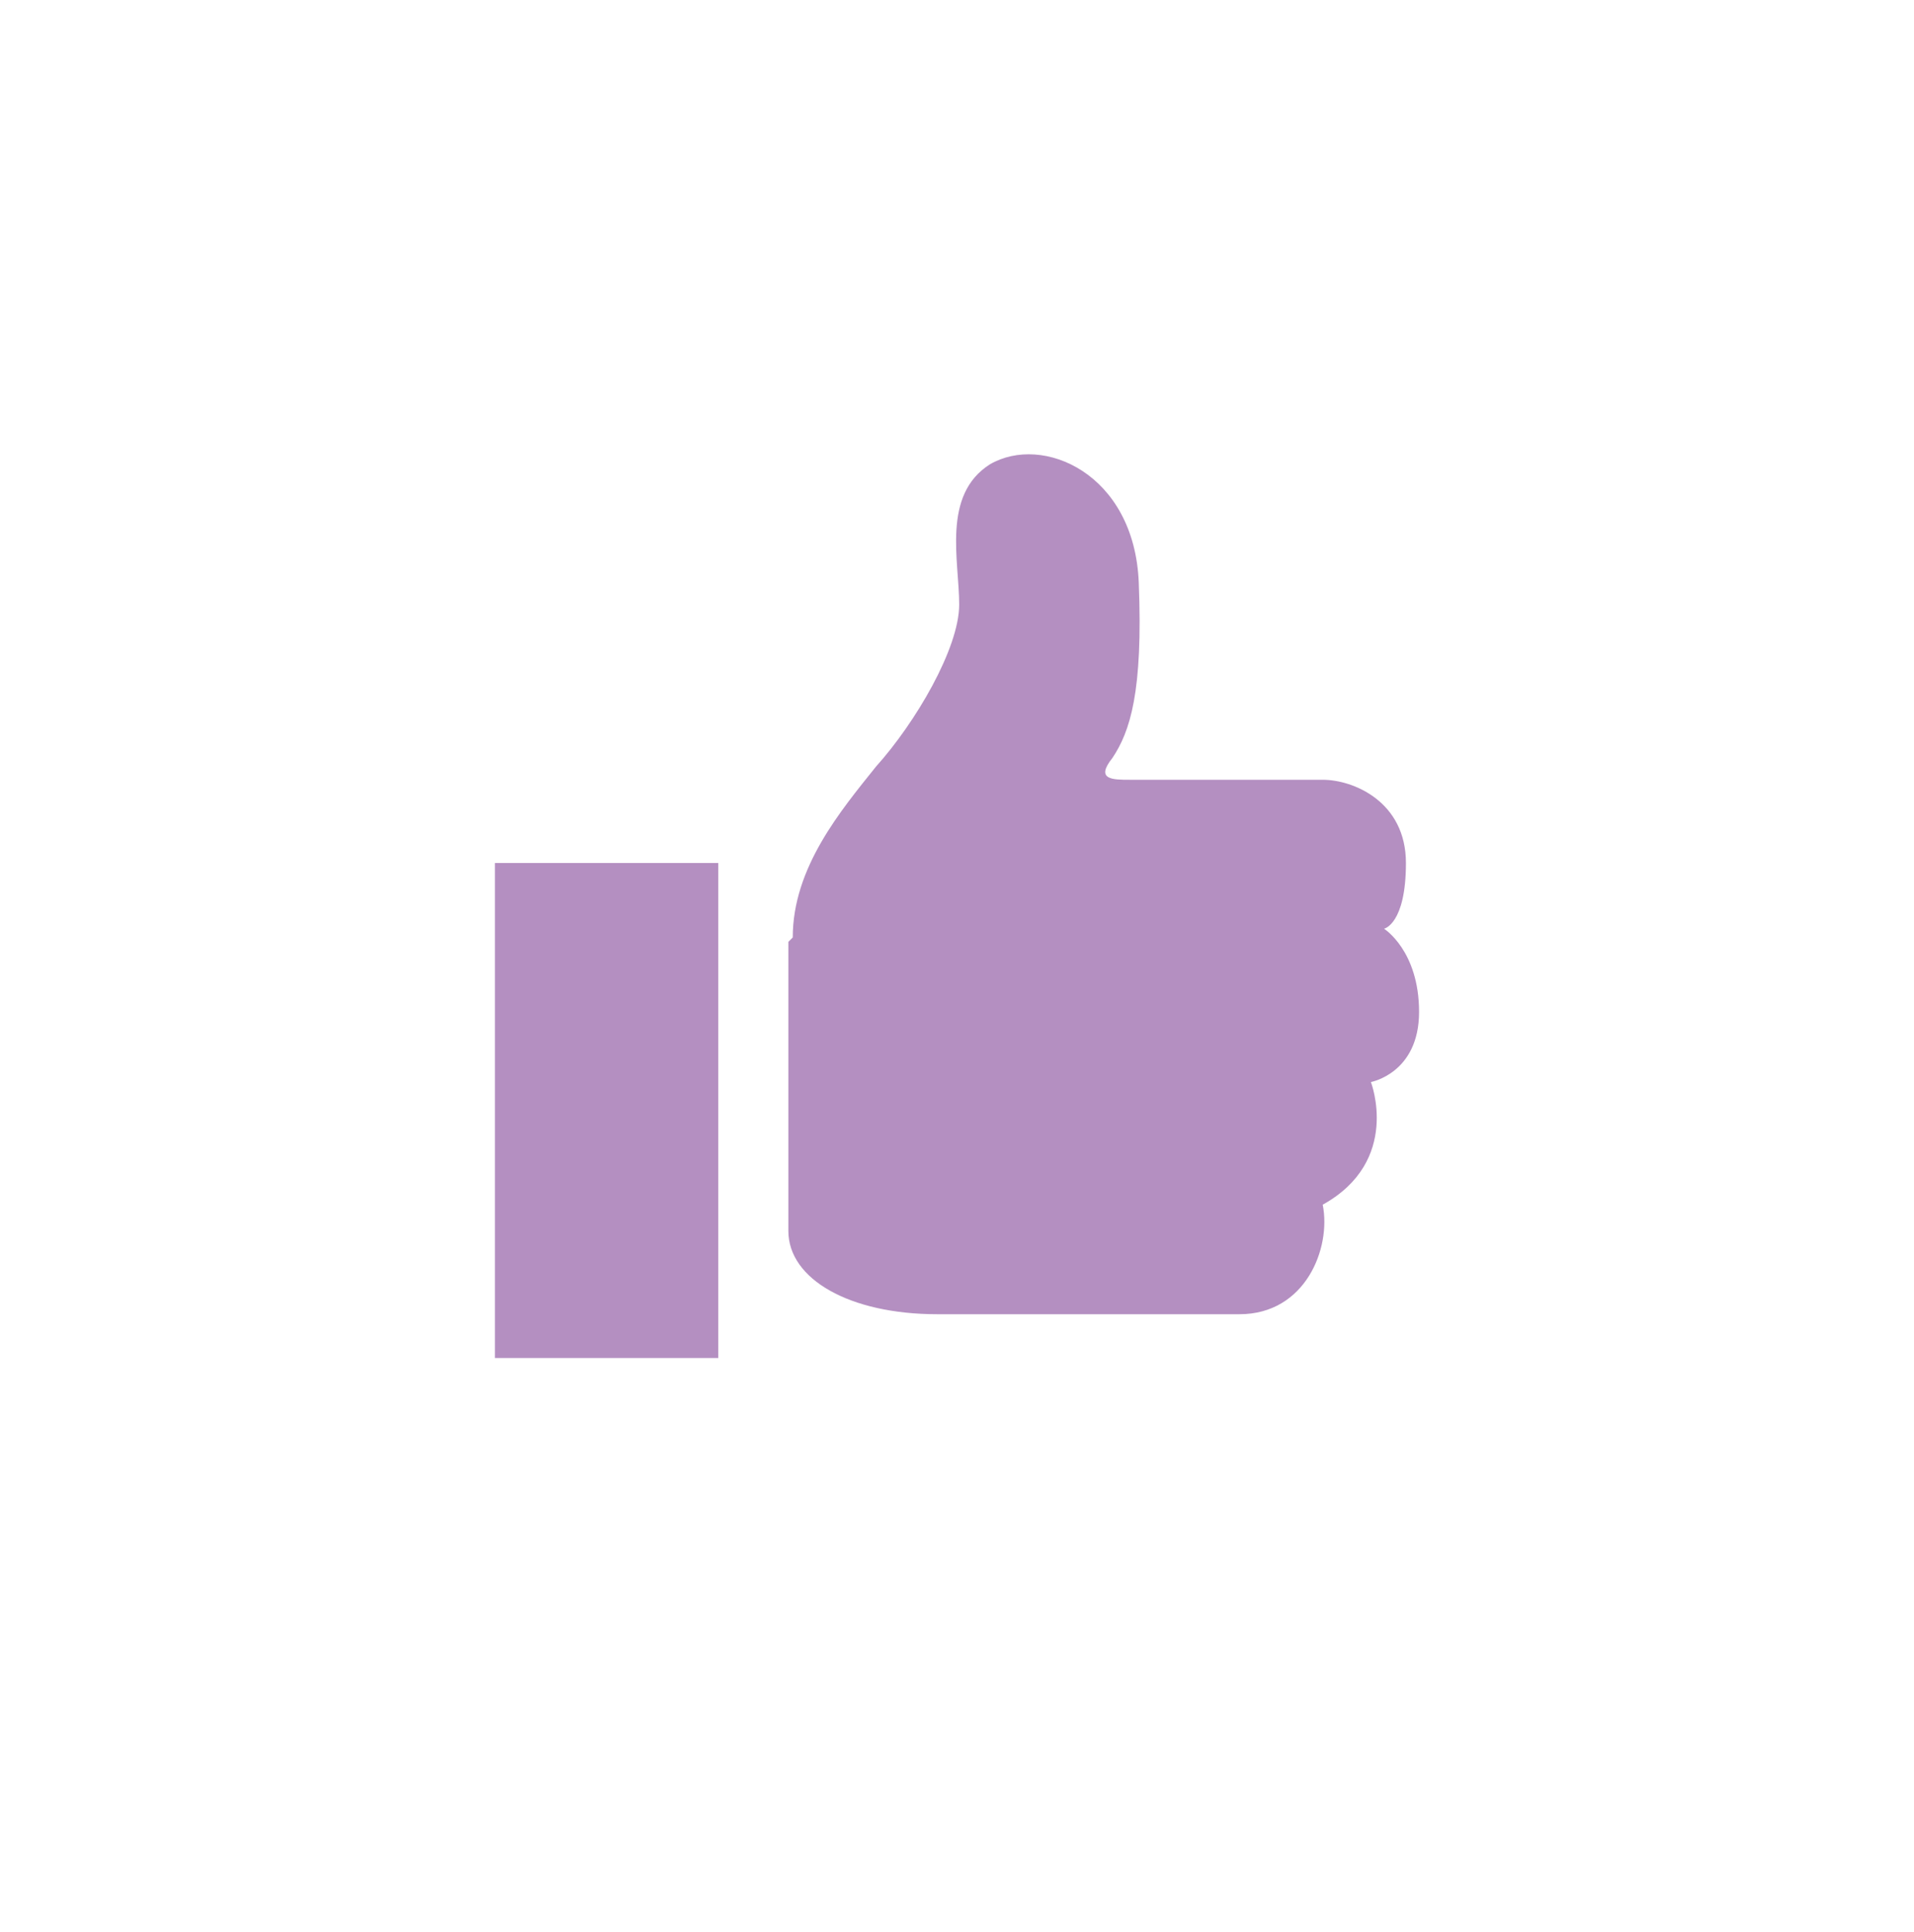 <?xml version="1.0" encoding="UTF-8"?> <svg xmlns="http://www.w3.org/2000/svg" id="Layer_1" data-name="Layer 1" version="1.1" viewBox="0 0 43.7 44.1"><defs><style> .cls-1 { fill: #b48fc1; stroke-width: 0px; } </style></defs><path class="cls-1" d="M18.1,21.4c0-1.6,1.1-2.9,1.9-3.9.9-1,1.9-2.7,1.9-3.7s-.4-2.5.7-3.2c1.2-.7,3.3.2,3.4,2.7.1,2.5-.2,3.4-.6,4-.4.5,0,.5.4.5h4.4c.7,0,1.9.5,1.9,1.9s-.5,1.5-.5,1.5c0,0,.8.5.8,1.9s-1.1,1.6-1.1,1.6c0,0,.7,1.8-1.1,2.8.2,1-.4,2.5-1.9,2.5h-6.9c-2,0-3.4-.8-3.4-1.9s0-5.7,0-6.6"></path><path class="cls-1" d="M16.4,31h-5.1s0,0,0,0v-11.3s0,0,0,0h5.1c0,0,0,0,0,0v11.3c0,0,0,0,0,0"></path></svg> 